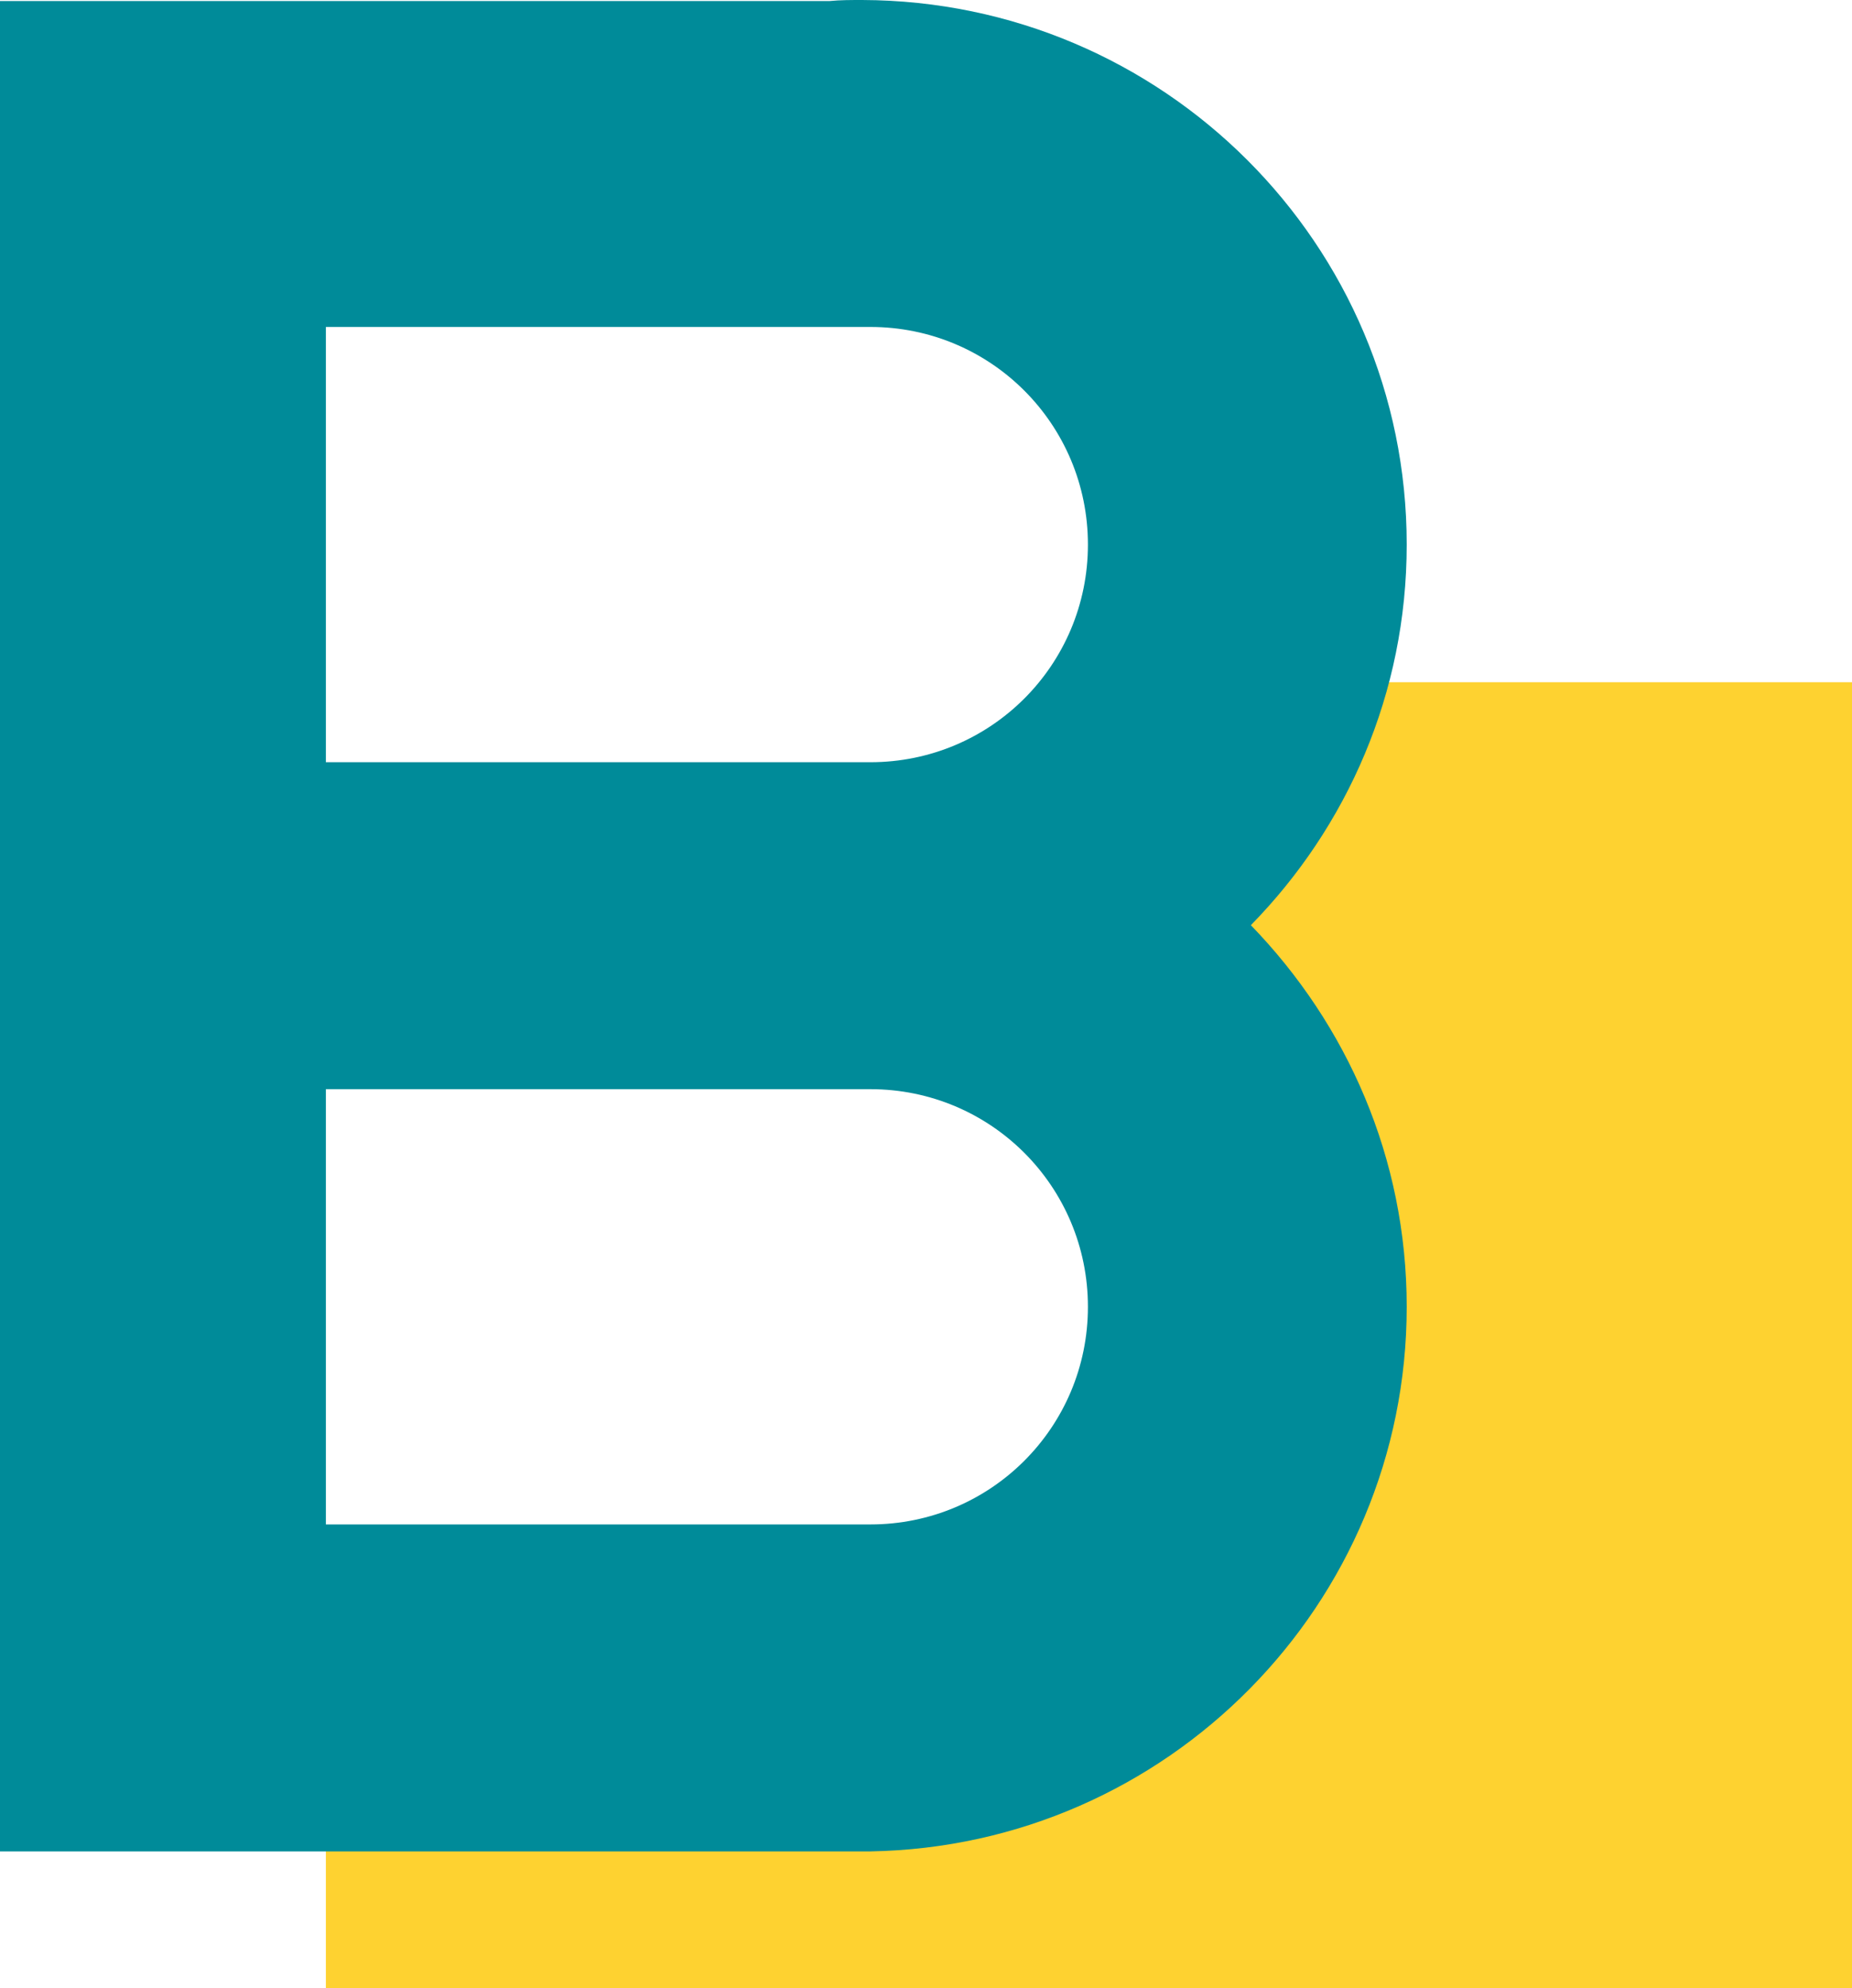 <svg xmlns="http://www.w3.org/2000/svg" xmlns:xlink="http://www.w3.org/1999/xlink" id="Capa_1" x="0px" y="0px" viewBox="0 0 183 196.4" style="enable-background:new 0 0 183 196.4;" xml:space="preserve"><style type="text/css">	.st0{fill:#FED230;}	.st1{fill:#008B99;}</style><polygon class="st0" points="114.3,99.4 129.7,67.4 183,67.4 183,196.4 32.2,196.4 32.2,167.5 112.1,154.6 "></polygon><path class="st1" d="M139,53.8C139,24.1,114.9,0.1,85.2,0C84.1,0,83,0,82,0.1H0v182.8h86l0,0c29.3-0.5,53-24.4,53-53.8 c0-14.7-5.9-27.9-15.4-37.7C133.1,81.7,139,68.5,139,53.8z M86,150.6H32.2v-43H86c11.9,0,21.5,9.6,21.5,21.5S97.9,150.6,86,150.6z  M86,75.3H32.2v-43H86c11.9,0,21.5,9.6,21.5,21.5S97.9,75.3,86,75.3z"></path></svg>